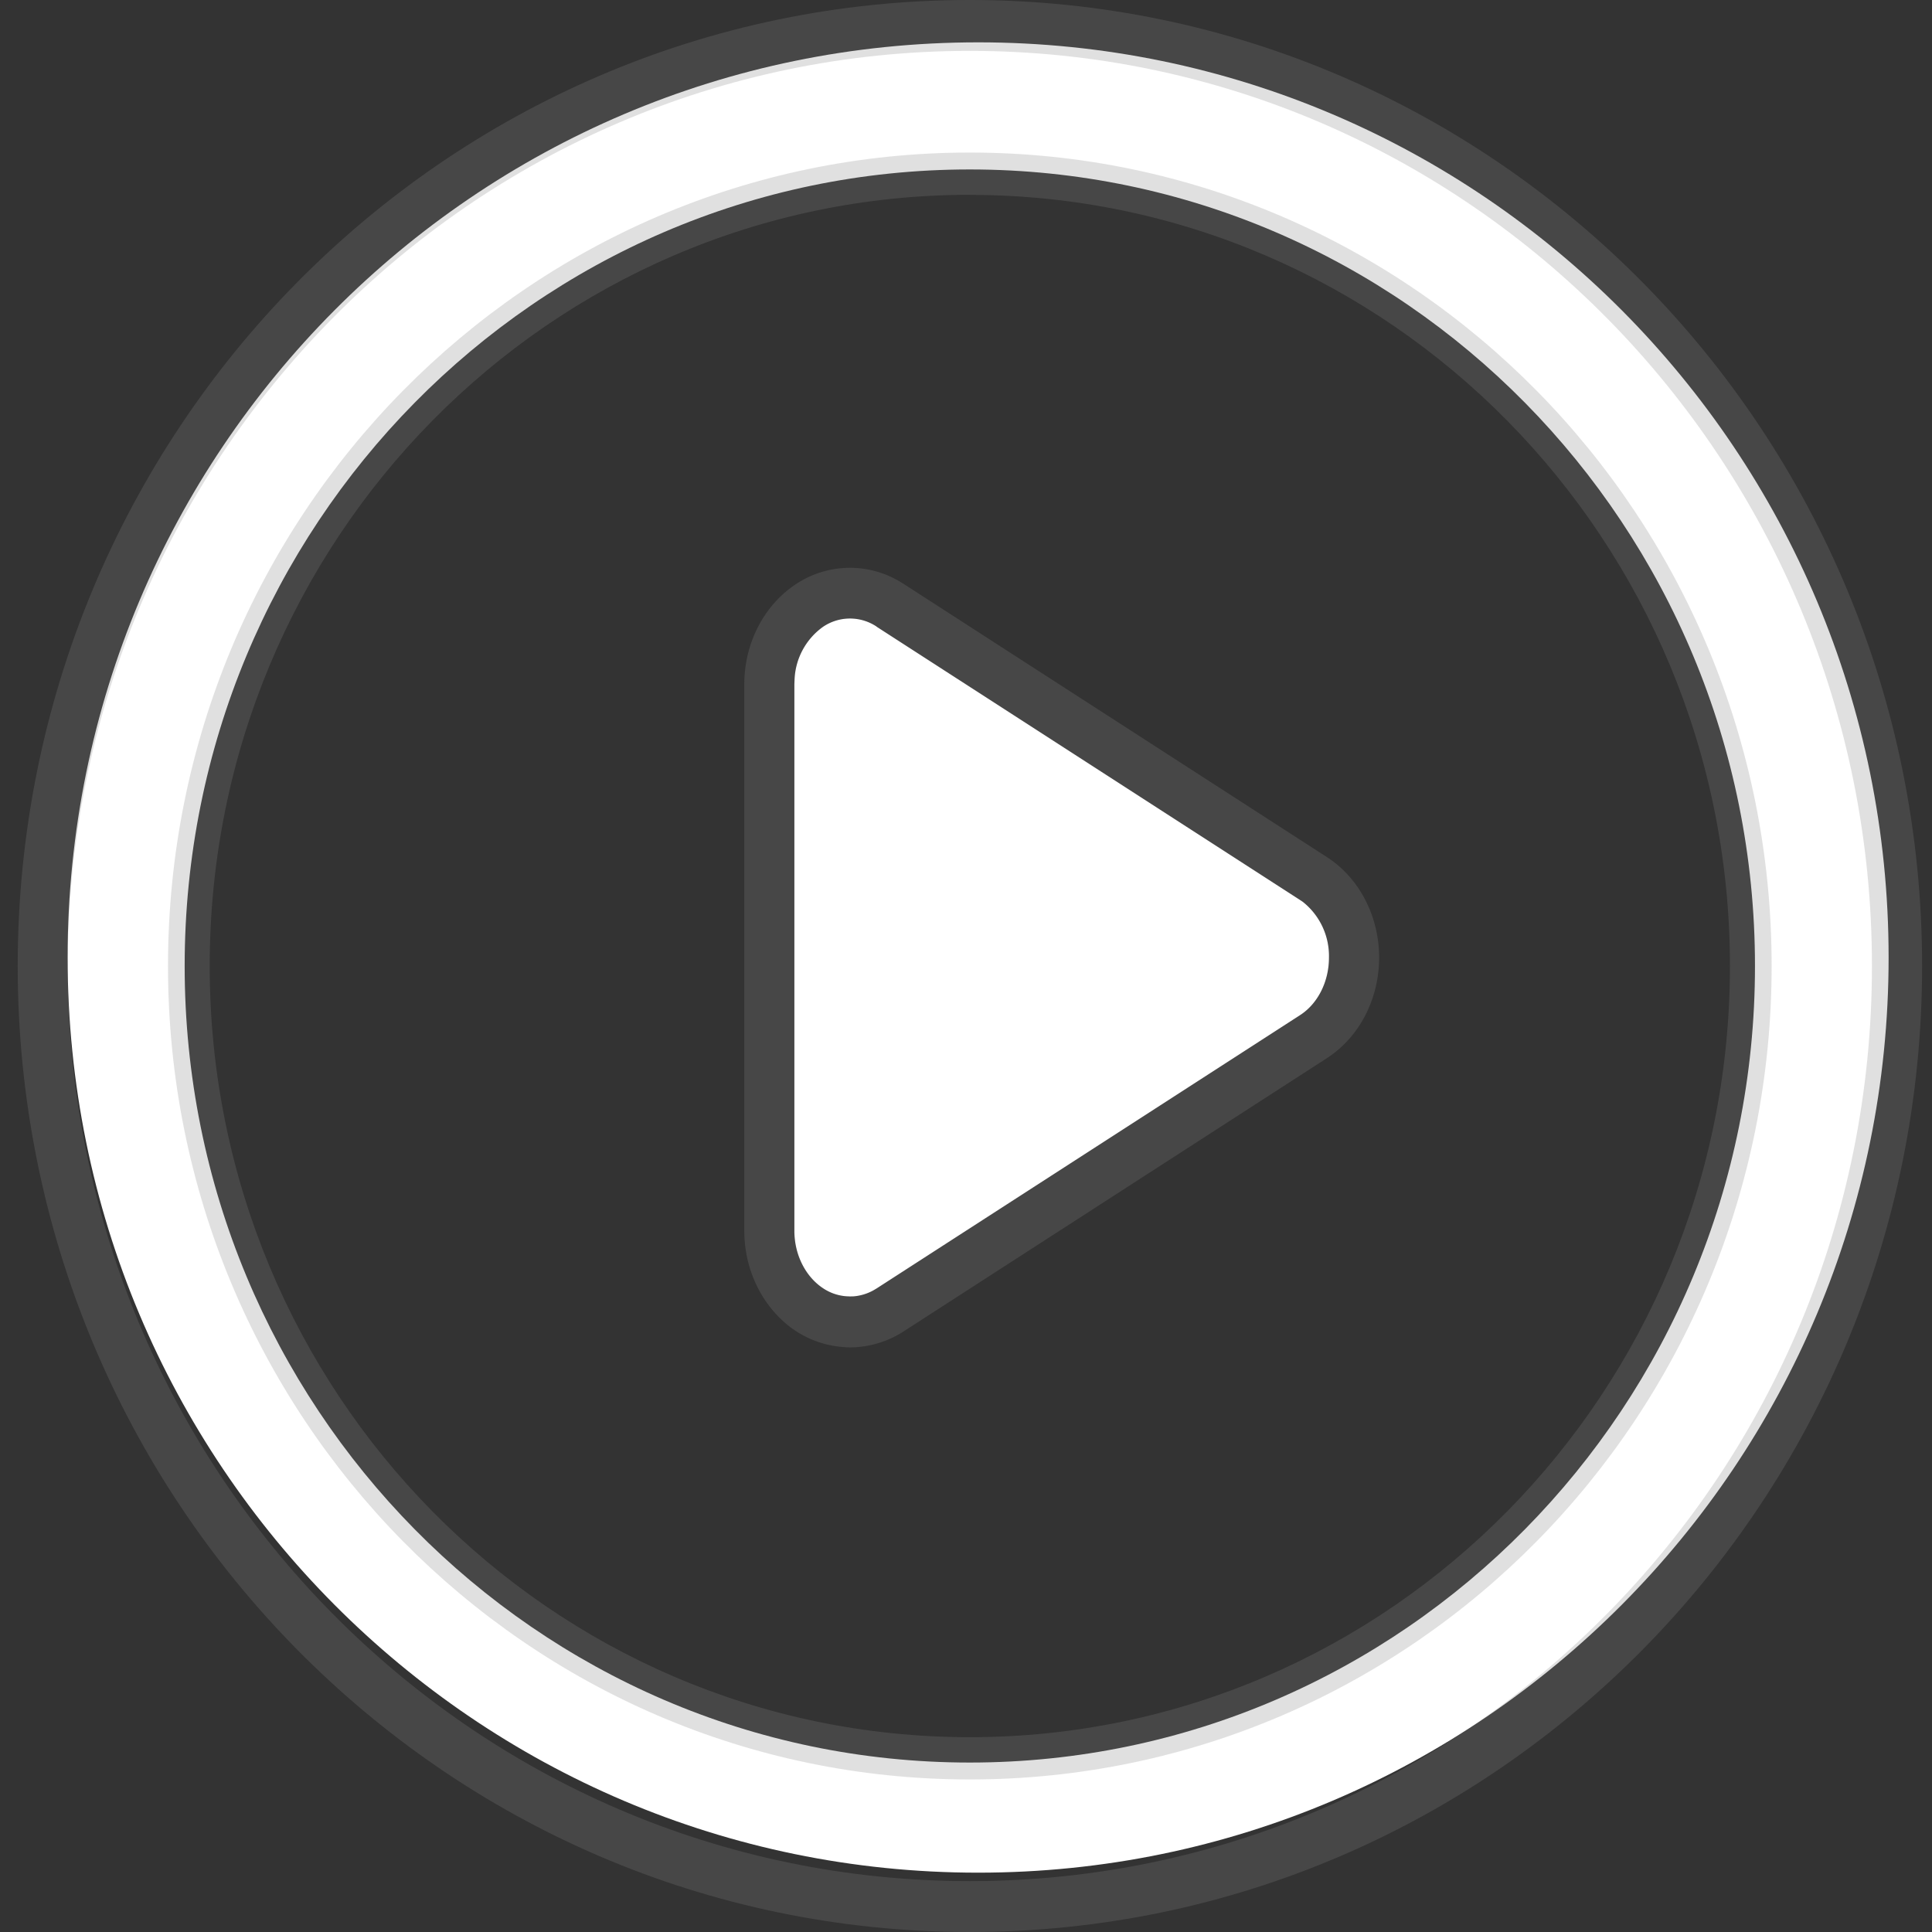 <svg width="24" height="24" xmlns="http://www.w3.org/2000/svg"><rect width="100%" height="100%" fill="#333333" stroke="none"/><g fill-rule="nonzero" fill="none"><path d="M10.5 16.735a1.239 1.239 0 0 1-.613-.2c-.384-.255-.622-.702-.64-1.187l-.001-.059V8.5c0-.506.241-.98.642-1.244.39-.258.888-.27 1.289-.032l.046.028 5.26 3.395c.404.26.649.737.649 1.248 0 .494-.227.954-.605 1.22l-.044.03-5.261 3.396c-.18.116-.387.183-.6.195l-.063.002-.059-.002zm.389-8.951a.596.596 0 0 0-.663.001.846.846 0 0 0-.356.665l-.002.05v6.79c0 .299.14.57.356.713.09.06.19.093.292.1l.043.002.043-.001a.61.61 0 0 0 .248-.075l.039-.023 5.26-3.395c.22-.141.36-.415.36-.716a.859.859 0 0 0-.325-.692l-.036-.024-5.26-3.395z" fill-opacity=".25" fill="#858585"/><path d="M10.89 7.784a.596.596 0 0 0-.664.001.846.846 0 0 0-.356.665l-.002.05v6.79c0 .299.14.57.356.713.09.06.19.093.292.1l.043.002.043-.001a.61.61 0 0 0 .248-.075l.039-.023 5.26-3.395c.22-.141.36-.415.36-.716a.859.859 0 0 0-.325-.692l-.036-.024-5.26-3.395h.001z" fill="#FFF"/><path d="M12.047 2.105c-5.386 0-9.753 4.43-9.753 9.895s4.367 9.895 9.753 9.895c5.387 0 9.754-4.43 9.754-9.895s-4.367-9.895-9.754-9.895zm.104-1.579c6.246 0 11.31 5.09 11.31 11.369 0 6.278-5.064 11.368-11.31 11.368S.84 18.173.84 11.895C.841 5.616 5.905.526 12.151.526z" fill="#FFF"/><path d="M12.047 0C5.515 0 .22 5.373.22 12s5.296 12 11.828 12c6.533 0 11.829-5.373 11.829-12S18.58 0 12.047 0zm0 .632c6.19 0 11.207 5.09 11.207 11.368 0 6.279-5.018 11.368-11.207 11.368C5.86 23.368.841 18.278.841 12 .841 5.721 5.858.632 12.047.632zm0 1.263c-5.5 0-9.96 4.524-9.96 10.105 0 5.58 4.46 10.105 9.96 10.105 5.502 0 9.961-4.524 9.961-10.105 0-5.58-4.46-10.105-9.96-10.105zm0 .526c5.215 0 9.443 4.289 9.443 9.579 0 5.29-4.228 9.58-9.443 9.58S2.605 17.29 2.605 12s4.227-9.58 9.442-9.58v.001z" fill-opacity=".25" fill="#858585"/></g></svg>
